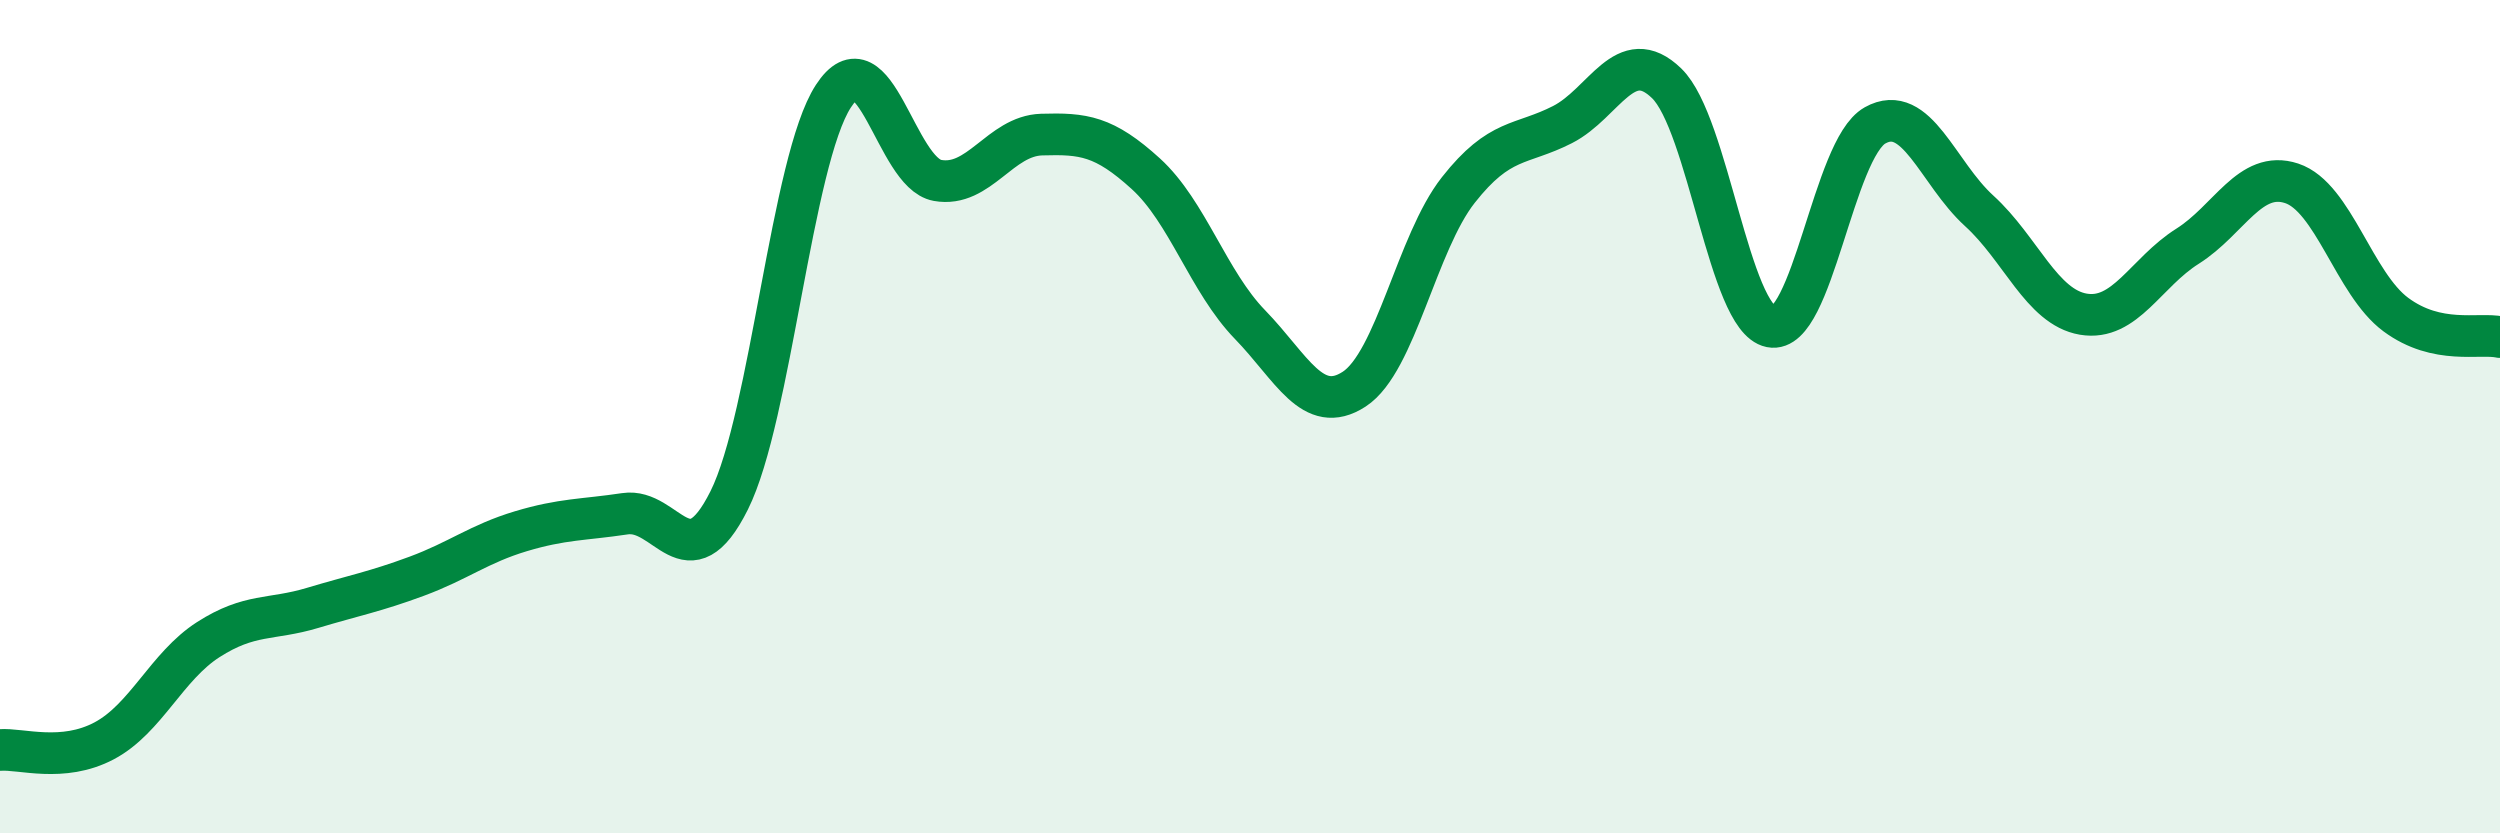
    <svg width="60" height="20" viewBox="0 0 60 20" xmlns="http://www.w3.org/2000/svg">
      <path
        d="M 0,18 C 0.5,17.96 1.5,18.31 2.5,17.78 C 3.5,17.25 4,15.99 5,15.35 C 6,14.71 6.5,14.89 7.5,14.59 C 8.5,14.29 9,14.2 10,13.83 C 11,13.46 11.5,13.05 12.5,12.75 C 13.5,12.45 14,12.48 15,12.33 C 16,12.18 16.5,14.01 17.5,12.01 C 18.5,10.01 19,3.85 20,2.31 C 21,0.77 21.5,4.15 22.5,4.33 C 23.5,4.51 24,3.26 25,3.23 C 26,3.2 26.5,3.26 27.5,4.17 C 28.5,5.08 29,6.76 30,7.79 C 31,8.82 31.5,9.99 32.5,9.34 C 33.5,8.69 34,5.83 35,4.56 C 36,3.29 36.5,3.5 37.5,2.99 C 38.5,2.48 39,1.03 40,2 C 41,2.97 41.5,7.64 42.5,7.84 C 43.5,8.04 44,3.57 45,3.01 C 46,2.45 46.5,4.15 47.5,5.06 C 48.5,5.97 49,7.37 50,7.54 C 51,7.71 51.5,6.54 52.5,5.91 C 53.5,5.28 54,4.07 55,4.4 C 56,4.73 56.5,6.81 57.5,7.55 C 58.5,8.29 59.5,7.98 60,8.09L60 20L0 20Z"
        fill="#008740"
        opacity="0.1"
        stroke-linecap="round"
        stroke-linejoin="round"
      />
      <path
        d="M 0,18 C 0.5,17.96 1.5,18.31 2.5,17.78 C 3.5,17.25 4,15.99 5,15.35 C 6,14.71 6.5,14.89 7.5,14.59 C 8.5,14.29 9,14.2 10,13.83 C 11,13.46 11.5,13.05 12.5,12.75 C 13.5,12.45 14,12.48 15,12.33 C 16,12.18 16.5,14.01 17.5,12.01 C 18.5,10.01 19,3.85 20,2.31 C 21,0.77 21.5,4.15 22.5,4.33 C 23.5,4.51 24,3.26 25,3.23 C 26,3.2 26.5,3.26 27.5,4.17 C 28.5,5.08 29,6.76 30,7.79 C 31,8.82 31.5,9.99 32.5,9.34 C 33.5,8.69 34,5.83 35,4.56 C 36,3.29 36.5,3.5 37.5,2.99 C 38.5,2.48 39,1.03 40,2 C 41,2.97 41.5,7.64 42.5,7.84 C 43.5,8.04 44,3.57 45,3.01 C 46,2.45 46.5,4.15 47.5,5.06 C 48.5,5.97 49,7.37 50,7.54 C 51,7.71 51.5,6.54 52.5,5.91 C 53.5,5.28 54,4.07 55,4.4 C 56,4.73 56.5,6.81 57.5,7.55 C 58.5,8.29 59.5,7.98 60,8.09"
        stroke="#008740"
        stroke-width="1"
        fill="none"
        stroke-linecap="round"
        stroke-linejoin="round"
      />
    </svg>
  